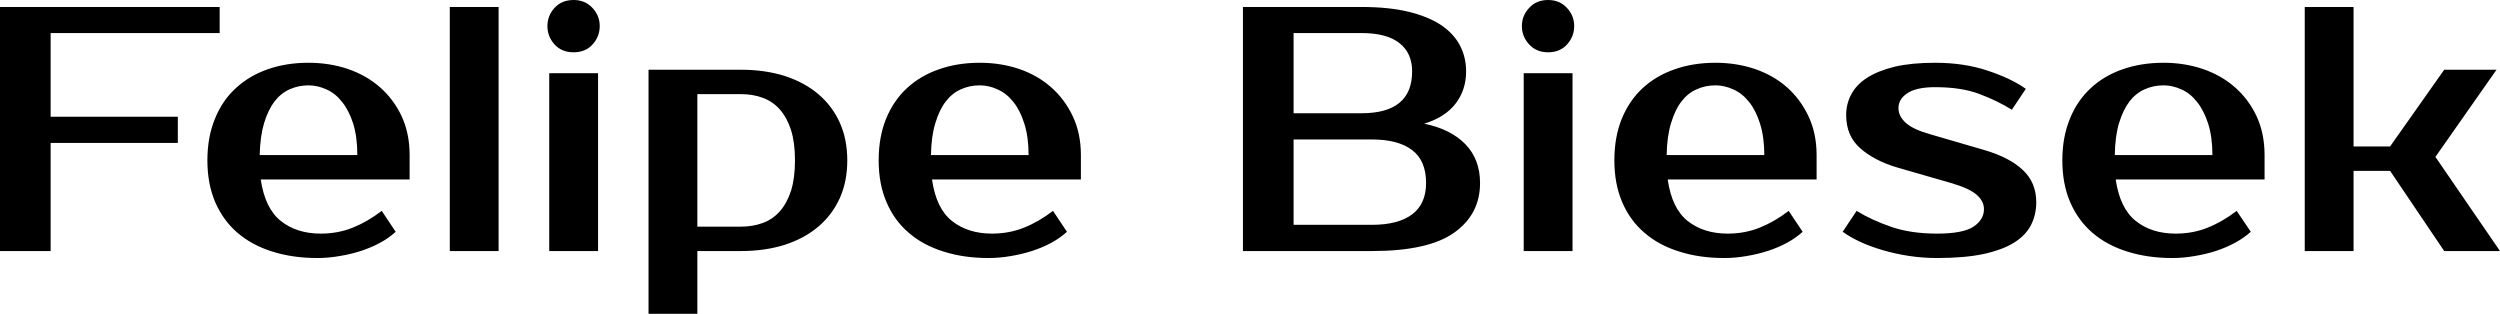 <?xml version="1.0" encoding="UTF-8" standalone="yes"?>
<svg xmlns="http://www.w3.org/2000/svg" width="100%" height="100%" viewBox="0 0 164.91 20.7" fill="#000000">
  <path d="M14.49 2.18L3.34 2.18L3.34 7.70L11.73 7.70L11.73 9.43L3.34 9.43L3.34 16.56L0 16.56L0 0.46L14.49 0.46L14.49 2.18ZM21.16 15.41L21.16 15.41Q22.29 15.41 23.26 15.02Q24.24 14.63 25.18 13.91L25.18 13.91L26.10 15.29Q25.67 15.69 25.08 16.01Q24.49 16.33 23.82 16.55Q23.14 16.77 22.40 16.89Q21.67 17.02 20.93 17.02L20.93 17.02Q19.30 17.02 17.95 16.59Q16.61 16.17 15.66 15.35Q14.72 14.54 14.20 13.34Q13.68 12.14 13.68 10.58L13.68 10.58Q13.68 9.04 14.18 7.83Q14.67 6.62 15.56 5.81Q16.45 4.99 17.66 4.57Q18.88 4.14 20.35 4.14L20.35 4.14Q21.73 4.14 22.95 4.55Q24.17 4.97 25.07 5.76Q25.97 6.55 26.50 7.68Q27.02 8.81 27.02 10.23L27.02 10.23L27.02 11.84L17.20 11.84Q17.48 13.75 18.53 14.58Q19.57 15.41 21.16 15.41ZM20.35 5.63L20.35 5.63Q19.69 5.63 19.11 5.89Q18.54 6.14 18.11 6.69Q17.69 7.24 17.42 8.12Q17.16 8.99 17.13 10.23L17.13 10.23L23.57 10.23Q23.57 9.04 23.30 8.16Q23.02 7.29 22.57 6.73Q22.13 6.16 21.54 5.90Q20.95 5.63 20.35 5.63ZM32.89 0.46L32.89 16.56L29.67 16.56L29.67 0.46L32.89 0.46ZM39.45 4.83L39.45 16.56L36.23 16.56L36.23 4.83L39.45 4.83ZM39.56 1.72L39.56 1.72Q39.56 2.41 39.09 2.93Q38.62 3.45 37.84 3.45L37.84 3.45Q37.05 3.45 36.58 2.93Q36.11 2.41 36.11 1.72L36.11 1.72Q36.11 1.03 36.58 0.52Q37.05 0 37.84 0L37.84 0Q38.59 0 39.08 0.52Q39.56 1.03 39.56 1.72ZM48.88 6.21L46 6.21L46 14.95L48.88 14.95Q49.66 14.95 50.31 14.71Q50.97 14.47 51.44 13.94Q51.91 13.41 52.18 12.58Q52.44 11.75 52.44 10.58L52.44 10.58Q52.44 9.41 52.18 8.58Q51.91 7.75 51.44 7.22Q50.97 6.69 50.31 6.45Q49.66 6.21 48.88 6.21L48.88 6.21ZM42.78 4.60L48.88 4.60Q50.46 4.60 51.76 5.01Q53.06 5.43 53.98 6.21Q54.90 6.99 55.40 8.10Q55.89 9.20 55.89 10.58L55.89 10.58Q55.89 11.96 55.40 13.06Q54.90 14.17 53.98 14.95Q53.06 15.73 51.76 16.15Q50.46 16.56 48.88 16.56L48.88 16.56L46 16.56L46 20.70L42.78 20.70L42.78 4.60ZM65.44 15.41L65.44 15.41Q66.56 15.41 67.54 15.02Q68.52 14.63 69.46 13.91L69.46 13.91L70.38 15.29Q69.94 15.69 69.36 16.01Q68.77 16.33 68.09 16.55Q67.41 16.77 66.68 16.89Q65.94 17.02 65.20 17.02L65.20 17.02Q63.57 17.02 62.23 16.59Q60.88 16.17 59.94 15.35Q58.99 14.54 58.48 13.34Q57.96 12.14 57.96 10.58L57.96 10.58Q57.96 9.04 58.45 7.83Q58.95 6.62 59.83 5.81Q60.72 4.99 61.94 4.57Q63.16 4.14 64.63 4.14L64.63 4.14Q66.01 4.14 67.23 4.55Q68.45 4.97 69.34 5.76Q70.24 6.55 70.77 7.68Q71.30 8.81 71.30 10.23L71.30 10.23L71.30 11.84L61.48 11.84Q61.75 13.75 62.80 14.58Q63.85 15.41 65.44 15.41ZM64.63 5.63L64.63 5.63Q63.96 5.63 63.39 5.89Q62.81 6.14 62.39 6.69Q61.96 7.24 61.70 8.12Q61.43 8.99 61.41 10.23L61.41 10.23L67.85 10.23Q67.85 9.04 67.57 8.16Q67.30 7.29 66.85 6.73Q66.40 6.16 65.81 5.90Q65.23 5.63 64.63 5.63ZM81.99 16.56L81.99 0.46L89.81 0.46Q91.59 0.46 92.89 0.77Q94.18 1.08 95.04 1.64Q95.89 2.21 96.30 2.99Q96.71 3.77 96.71 4.71L96.71 4.71Q96.71 5.93 96.02 6.83Q95.33 7.73 93.95 8.16L93.95 8.16Q95.68 8.51 96.66 9.51Q97.63 10.51 97.63 12.07L97.63 12.07Q97.63 14.14 95.92 15.35Q94.21 16.56 90.50 16.56L90.50 16.56L81.99 16.56ZM90.50 9.20L85.33 9.20L85.33 14.83L90.50 14.83Q92.23 14.83 93.15 14.14Q94.07 13.45 94.07 12.07L94.07 12.07Q94.07 10.60 93.15 9.90Q92.23 9.20 90.50 9.20L90.50 9.20ZM85.33 7.47L89.81 7.47Q93.15 7.47 93.15 4.71L93.15 4.71Q93.15 3.50 92.31 2.84Q91.47 2.18 89.81 2.18L89.81 2.18L85.33 2.18L85.33 7.47ZM103.73 4.83L103.73 16.56L100.51 16.56L100.51 4.83L103.73 4.83ZM103.84 1.72L103.84 1.72Q103.84 2.41 103.37 2.93Q102.90 3.45 102.12 3.45L102.12 3.45Q101.34 3.45 100.87 2.93Q100.39 2.41 100.39 1.72L100.39 1.72Q100.39 1.03 100.87 0.52Q101.34 0 102.12 0L102.12 0Q102.88 0 103.36 0.52Q103.84 1.03 103.84 1.72ZM113.97 15.41L113.97 15.41Q115.09 15.41 116.07 15.02Q117.05 14.63 117.99 13.91L117.99 13.91L118.91 15.29Q118.47 15.69 117.89 16.01Q117.30 16.33 116.62 16.55Q115.94 16.77 115.21 16.89Q114.47 17.02 113.73 17.02L113.73 17.02Q112.10 17.02 110.76 16.59Q109.41 16.17 108.47 15.35Q107.52 14.54 107.01 13.34Q106.49 12.14 106.49 10.58L106.49 10.58Q106.49 9.04 106.98 7.83Q107.48 6.62 108.36 5.81Q109.25 4.99 110.47 4.57Q111.69 4.14 113.16 4.14L113.16 4.14Q114.54 4.14 115.76 4.55Q116.98 4.97 117.88 5.76Q118.77 6.55 119.30 7.68Q119.83 8.81 119.83 10.23L119.83 10.23L119.83 11.84L110.01 11.84Q110.28 13.75 111.33 14.58Q112.38 15.41 113.97 15.41ZM113.16 5.63L113.16 5.63Q112.49 5.63 111.92 5.89Q111.34 6.14 110.92 6.69Q110.49 7.24 110.23 8.12Q109.96 8.99 109.94 10.23L109.94 10.23L116.38 10.23Q116.38 9.04 116.10 8.16Q115.83 7.29 115.38 6.73Q114.93 6.16 114.34 5.90Q113.76 5.63 113.16 5.63ZM125.23 7.13L125.23 7.13Q125.23 7.66 125.71 8.10Q126.18 8.53 127.30 8.85L127.30 8.85L130.87 9.89Q132.53 10.37 133.42 11.20Q134.32 12.03 134.32 13.34L134.32 13.34Q134.32 14.17 133.97 14.85Q133.63 15.52 132.85 16.01Q132.07 16.49 130.82 16.76Q129.58 17.02 127.77 17.02L127.77 17.02Q126.82 17.02 125.91 16.88Q125.00 16.74 124.19 16.50Q123.37 16.26 122.70 15.95Q122.04 15.64 121.55 15.29L121.55 15.29L122.47 13.91Q123.44 14.51 124.74 14.96Q126.04 15.41 127.77 15.41L127.77 15.41Q129.49 15.41 130.18 14.95Q130.87 14.49 130.87 13.80L130.87 13.80Q130.87 13.27 130.39 12.85Q129.90 12.42 128.69 12.07L128.69 12.07L125.12 11.04Q123.65 10.60 122.72 9.79Q121.78 8.97 121.78 7.59L121.78 7.59Q121.78 6.85 122.12 6.22Q122.45 5.59 123.16 5.13Q123.88 4.67 124.98 4.40Q126.09 4.14 127.65 4.14L127.65 4.14Q129.56 4.14 131.11 4.66Q132.66 5.17 133.63 5.86L133.63 5.86L132.71 7.24Q131.77 6.65 130.57 6.20Q129.38 5.75 127.65 5.75L127.65 5.75Q126.43 5.75 125.83 6.14Q125.23 6.53 125.23 7.13ZM143.52 15.41L143.52 15.41Q144.65 15.41 145.62 15.02Q146.60 14.63 147.54 13.91L147.54 13.91L148.47 15.29Q148.03 15.69 147.44 16.01Q146.85 16.33 146.18 16.55Q145.50 16.77 144.76 16.89Q144.03 17.02 143.29 17.02L143.29 17.02Q141.66 17.02 140.31 16.59Q138.97 16.17 138.02 15.35Q137.08 14.54 136.56 13.34Q136.04 12.14 136.04 10.58L136.04 10.58Q136.04 9.04 136.54 7.83Q137.03 6.62 137.92 5.81Q138.80 4.99 140.02 4.57Q141.24 4.14 142.72 4.14L142.72 4.14Q144.09 4.14 145.31 4.55Q146.53 4.97 147.43 5.76Q148.33 6.55 148.86 7.68Q149.38 8.81 149.38 10.23L149.38 10.23L149.38 11.84L139.56 11.84Q139.84 13.75 140.89 14.58Q141.93 15.41 143.52 15.41ZM142.72 5.63L142.72 5.63Q142.05 5.63 141.47 5.89Q140.90 6.14 140.47 6.69Q140.05 7.24 139.78 8.12Q139.52 8.99 139.50 10.23L139.50 10.23L145.94 10.23Q145.94 9.04 145.66 8.16Q145.38 7.29 144.93 6.73Q144.49 6.16 143.90 5.90Q143.31 5.63 142.72 5.63ZM161.23 16.56L157.66 11.27L155.25 11.27L155.25 16.56L152.03 16.56L152.03 0.46L155.25 0.46L155.25 9.66L157.66 9.66L161.23 4.60L164.68 4.60L160.65 10.35L164.91 16.56L161.23 16.56Z" preserveAspectRatio="none"/>
</svg>